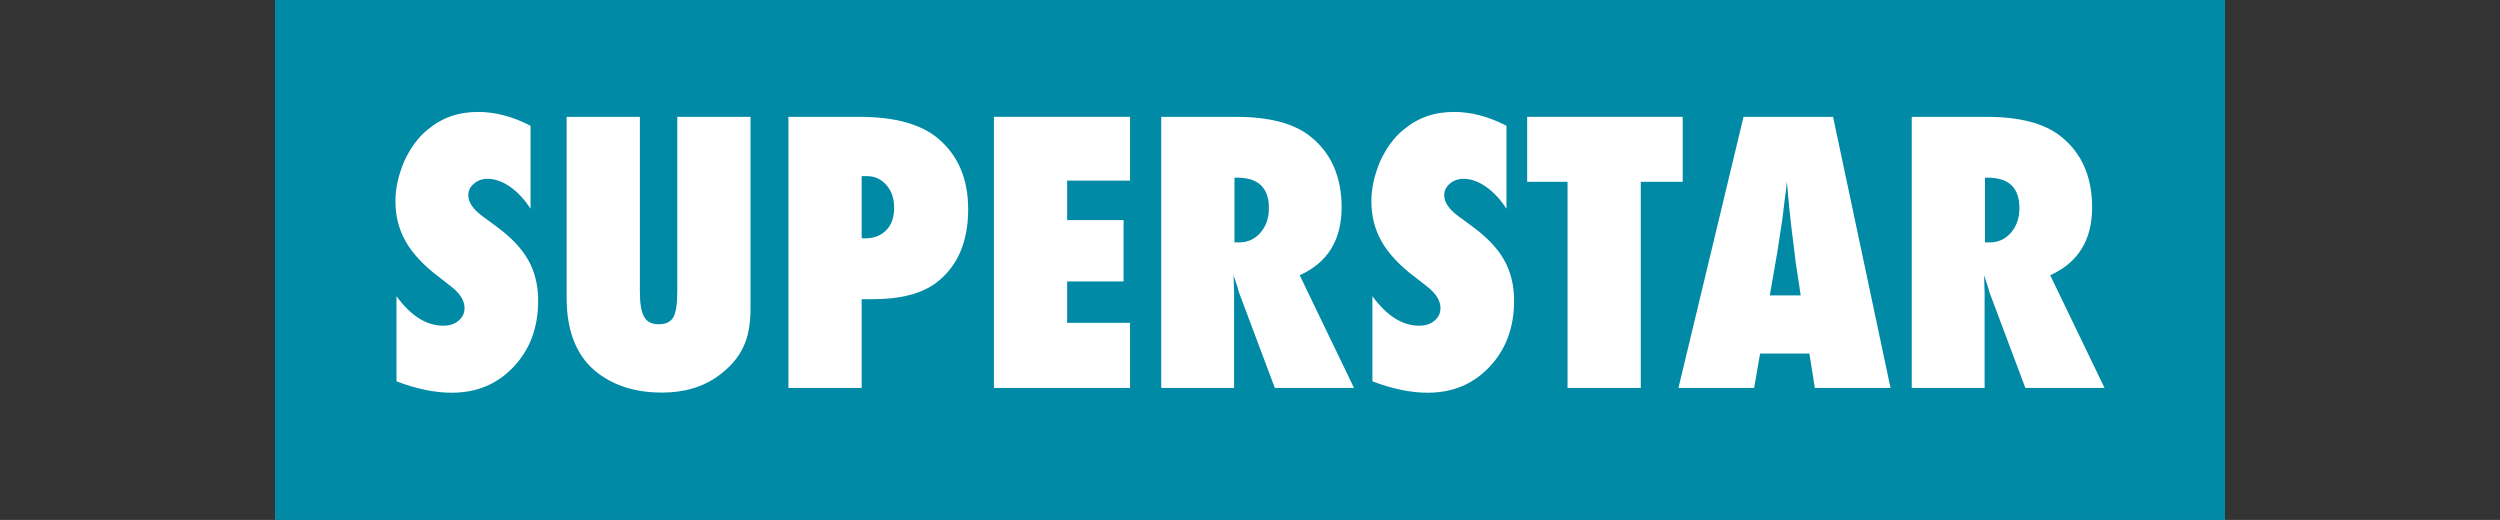 <?xml version="1.0" encoding="utf-8"?>
<!-- Generator: Adobe Illustrator 21.0.2, SVG Export Plug-In . SVG Version: 6.00 Build 0)  -->
<svg version="1.1" id="Livello_1" xmlns="http://www.w3.org/2000/svg" xmlns:xlink="http://www.w3.org/1999/xlink" x="0px" y="0px"
	 viewBox="0 0 1932 401.8" style="enable-background:new 0 0 1932 401.8;" xml:space="preserve">
<rect x="0" y="0" width="1932" height="401.8" fill="#333333" stroke="none"/>
<style type="text/css">
	.st0{fill:#008AA5;}
	.st1{fill:#FFFFFF;}
</style>
<title>energyTavola disegno 1 copia 6</title>
<g>
	<rect x="212.5" class="st0" width="1507" height="401.8"/>
	<g>
		<g>
			<path class="st1" d="M306.4,294.7v-65.8c11.1,15.2,23.2,22.8,36.1,22.8c4.9,0,8.9-1.3,11.9-3.9c3.1-2.6,4.6-5.8,4.6-9.7
				c0-5.6-3.3-11.1-10-16.4l-9.2-7.2c-6.2-4.6-11.4-9.2-15.7-13.8c-4.3-4.6-7.9-9.3-10.6-14.1s-4.7-9.8-6-15s-1.9-10.6-1.9-16.3
				c0-9.8,2.3-20,6.8-30.7c2.3-5,4.9-9.5,7.9-13.6c3-4.1,6.4-7.8,10.3-10.9c10.7-9,23.6-13.6,38.7-13.6c13.5,0,27.1,3.6,40.7,10.7
				v64.1c-4.6-7.1-9.9-12.8-15.7-16.9c-5.9-4.1-11.7-6.2-17.4-6.2c-4.3,0-7.9,1.3-10.7,3.8c-2.9,2.4-4.3,5.4-4.3,8.8
				c0,5.6,3.8,11.2,11.5,16.7l9,6.6c11.9,8.6,20.5,17.4,25.6,26.5c5.2,9,7.9,19.6,7.9,31.8c0,20.6-6.3,37.6-18.9,51
				s-28.5,20.1-47.8,20.1C335.8,303.5,321.6,300.5,306.4,294.7z"/>
			<path class="st1" d="M523.4,90.3H580v148.2c0,12.4-1.9,22.4-5.8,30.1c-3.8,8.1-10.1,15.3-19,21.8c-11.9,8.7-26.5,13-43.6,13
				c-19.4,0-35.6-4.8-48.7-14.4c-16.6-12.2-25-31.8-25-58.6V90.3h56.6v135.2c0,9.1,1.1,15.6,3.3,19.4c2.2,3.8,5.9,5.7,11.2,5.7
				c5.4,0,9.2-1.8,11.3-5.3c2.1-3.7,3.1-10.3,3.1-19.7V90.3z"/>
			<path class="st1" d="M665.9,299.8h-56.6V90.3h54.8c27.3,0,47.6,5.6,60.8,16.7c15.6,13.1,23.3,31.3,23.3,54.7
				c0,25.4-8.3,44.4-24.8,56.9c-11.3,8.4-27.5,12.6-48.7,12.6h-8.8V299.8z M665.9,184.1l2.6,0.1c6.9,0,12.3-2.1,16.4-6.3
				c4.1-4.2,6.1-10,6.1-17.3c0-7.2-2-13.1-6-17.6c-4-4.6-9-6.9-15.2-6.9h-3.9L665.9,184.1L665.9,184.1z"/>
			<path class="st1" d="M768.1,299.8V90.3h105.2v49.3h-48.6v30.5h43.6v47.4h-43.6v32h48.6v50.3H768.1z"/>
			<path class="st1" d="M1046.4,299.8h-61.2l-28-74.6c-0.3-1.3-0.7-2.9-1.4-5c-0.7-2.1-1.5-4.6-2.5-7.5l0.4,13.8v73.3h-56.3V90.3
				h57.9c25.5,0,44.6,5,57.3,15.1c16.1,12.8,24.2,31.1,24.2,54.8c0,25.3-10.8,42.8-32.4,52.5L1046.4,299.8z M954,187.3h3.8
				c6.5,0,11.9-2.5,16.3-7.5c4.3-5,6.5-11.3,6.5-19c0-15.7-8.2-23.5-24.6-23.5h-2V187.3z"/>
			<path class="st1" d="M1060.6,294.7v-65.8c11.1,15.2,23.2,22.8,36.1,22.8c4.9,0,8.9-1.3,11.9-3.9c3.1-2.6,4.6-5.8,4.6-9.7
				c0-5.6-3.3-11.1-10-16.4l-9.2-7.2c-6.2-4.6-11.4-9.2-15.7-13.8c-4.3-4.6-7.9-9.3-10.6-14.1s-4.7-9.8-6-15
				c-1.3-5.2-1.9-10.6-1.9-16.3c0-9.8,2.3-20,6.8-30.7c2.3-5,4.9-9.5,7.9-13.6s6.4-7.8,10.3-10.9c10.7-9,23.6-13.6,38.7-13.6
				c13.5,0,27.1,3.6,40.7,10.7v64.1c-4.6-7.1-9.9-12.8-15.7-16.9c-5.9-4.1-11.7-6.2-17.4-6.2c-4.3,0-7.9,1.3-10.7,3.8
				c-2.9,2.4-4.3,5.4-4.3,8.8c0,5.6,3.8,11.2,11.5,16.7l9,6.6c11.9,8.6,20.5,17.4,25.6,26.5c5.2,9,7.9,19.6,7.9,31.8
				c0,20.6-6.3,37.6-18.9,51s-28.5,20.1-47.8,20.1C1090.1,303.5,1075.8,300.5,1060.6,294.7z"/>
			<path class="st1" d="M1268,299.8h-56.6V140.5h-31.2V90.3h120.2v50.2H1268V299.8z"/>
			<path class="st1" d="M1461,299.8h-58.5l-4.2-26.6h-38.1l-4.6,26.6h-58.5l50.3-209.5h69.2L1461,299.8z M1391.6,228.3l-3.7-24.4
				c-0.1-0.1-0.3-1.3-0.5-3.7c-0.2-2-1.1-9.9-2.9-23.6c-0.2-1.5-0.4-3.6-0.7-6.3c-0.3-2.7-0.6-6-1.1-10.1l-1.8-19.8
				c-0.2,1.9-0.4,4-0.7,6.4c-0.3,2.4-0.7,4.9-1,7.7c-0.6,5.6-1.1,9.5-1.4,11.7s-0.5,3.5-0.5,3.9l-3.9,25.4l-5.7,32.8L1391.6,228.3
				L1391.6,228.3z"/>
			<path class="st1" d="M1626.4,299.8h-61.2l-28-74.6c-0.3-1.3-0.7-2.9-1.4-5c-0.7-2.1-1.5-4.6-2.5-7.5l0.4,13.8v73.3h-56.3V90.3
				h57.9c25.5,0,44.6,5,57.3,15.1c16.1,12.8,24.2,31.1,24.2,54.8c0,25.3-10.8,42.8-32.4,52.5L1626.4,299.8z M1534,187.3h3.8
				c6.5,0,11.9-2.5,16.3-7.5c4.3-5,6.5-11.3,6.5-19c0-15.7-8.2-23.5-24.6-23.5h-2L1534,187.3L1534,187.3z"/>
		</g>
	</g>
</g>
</svg>
